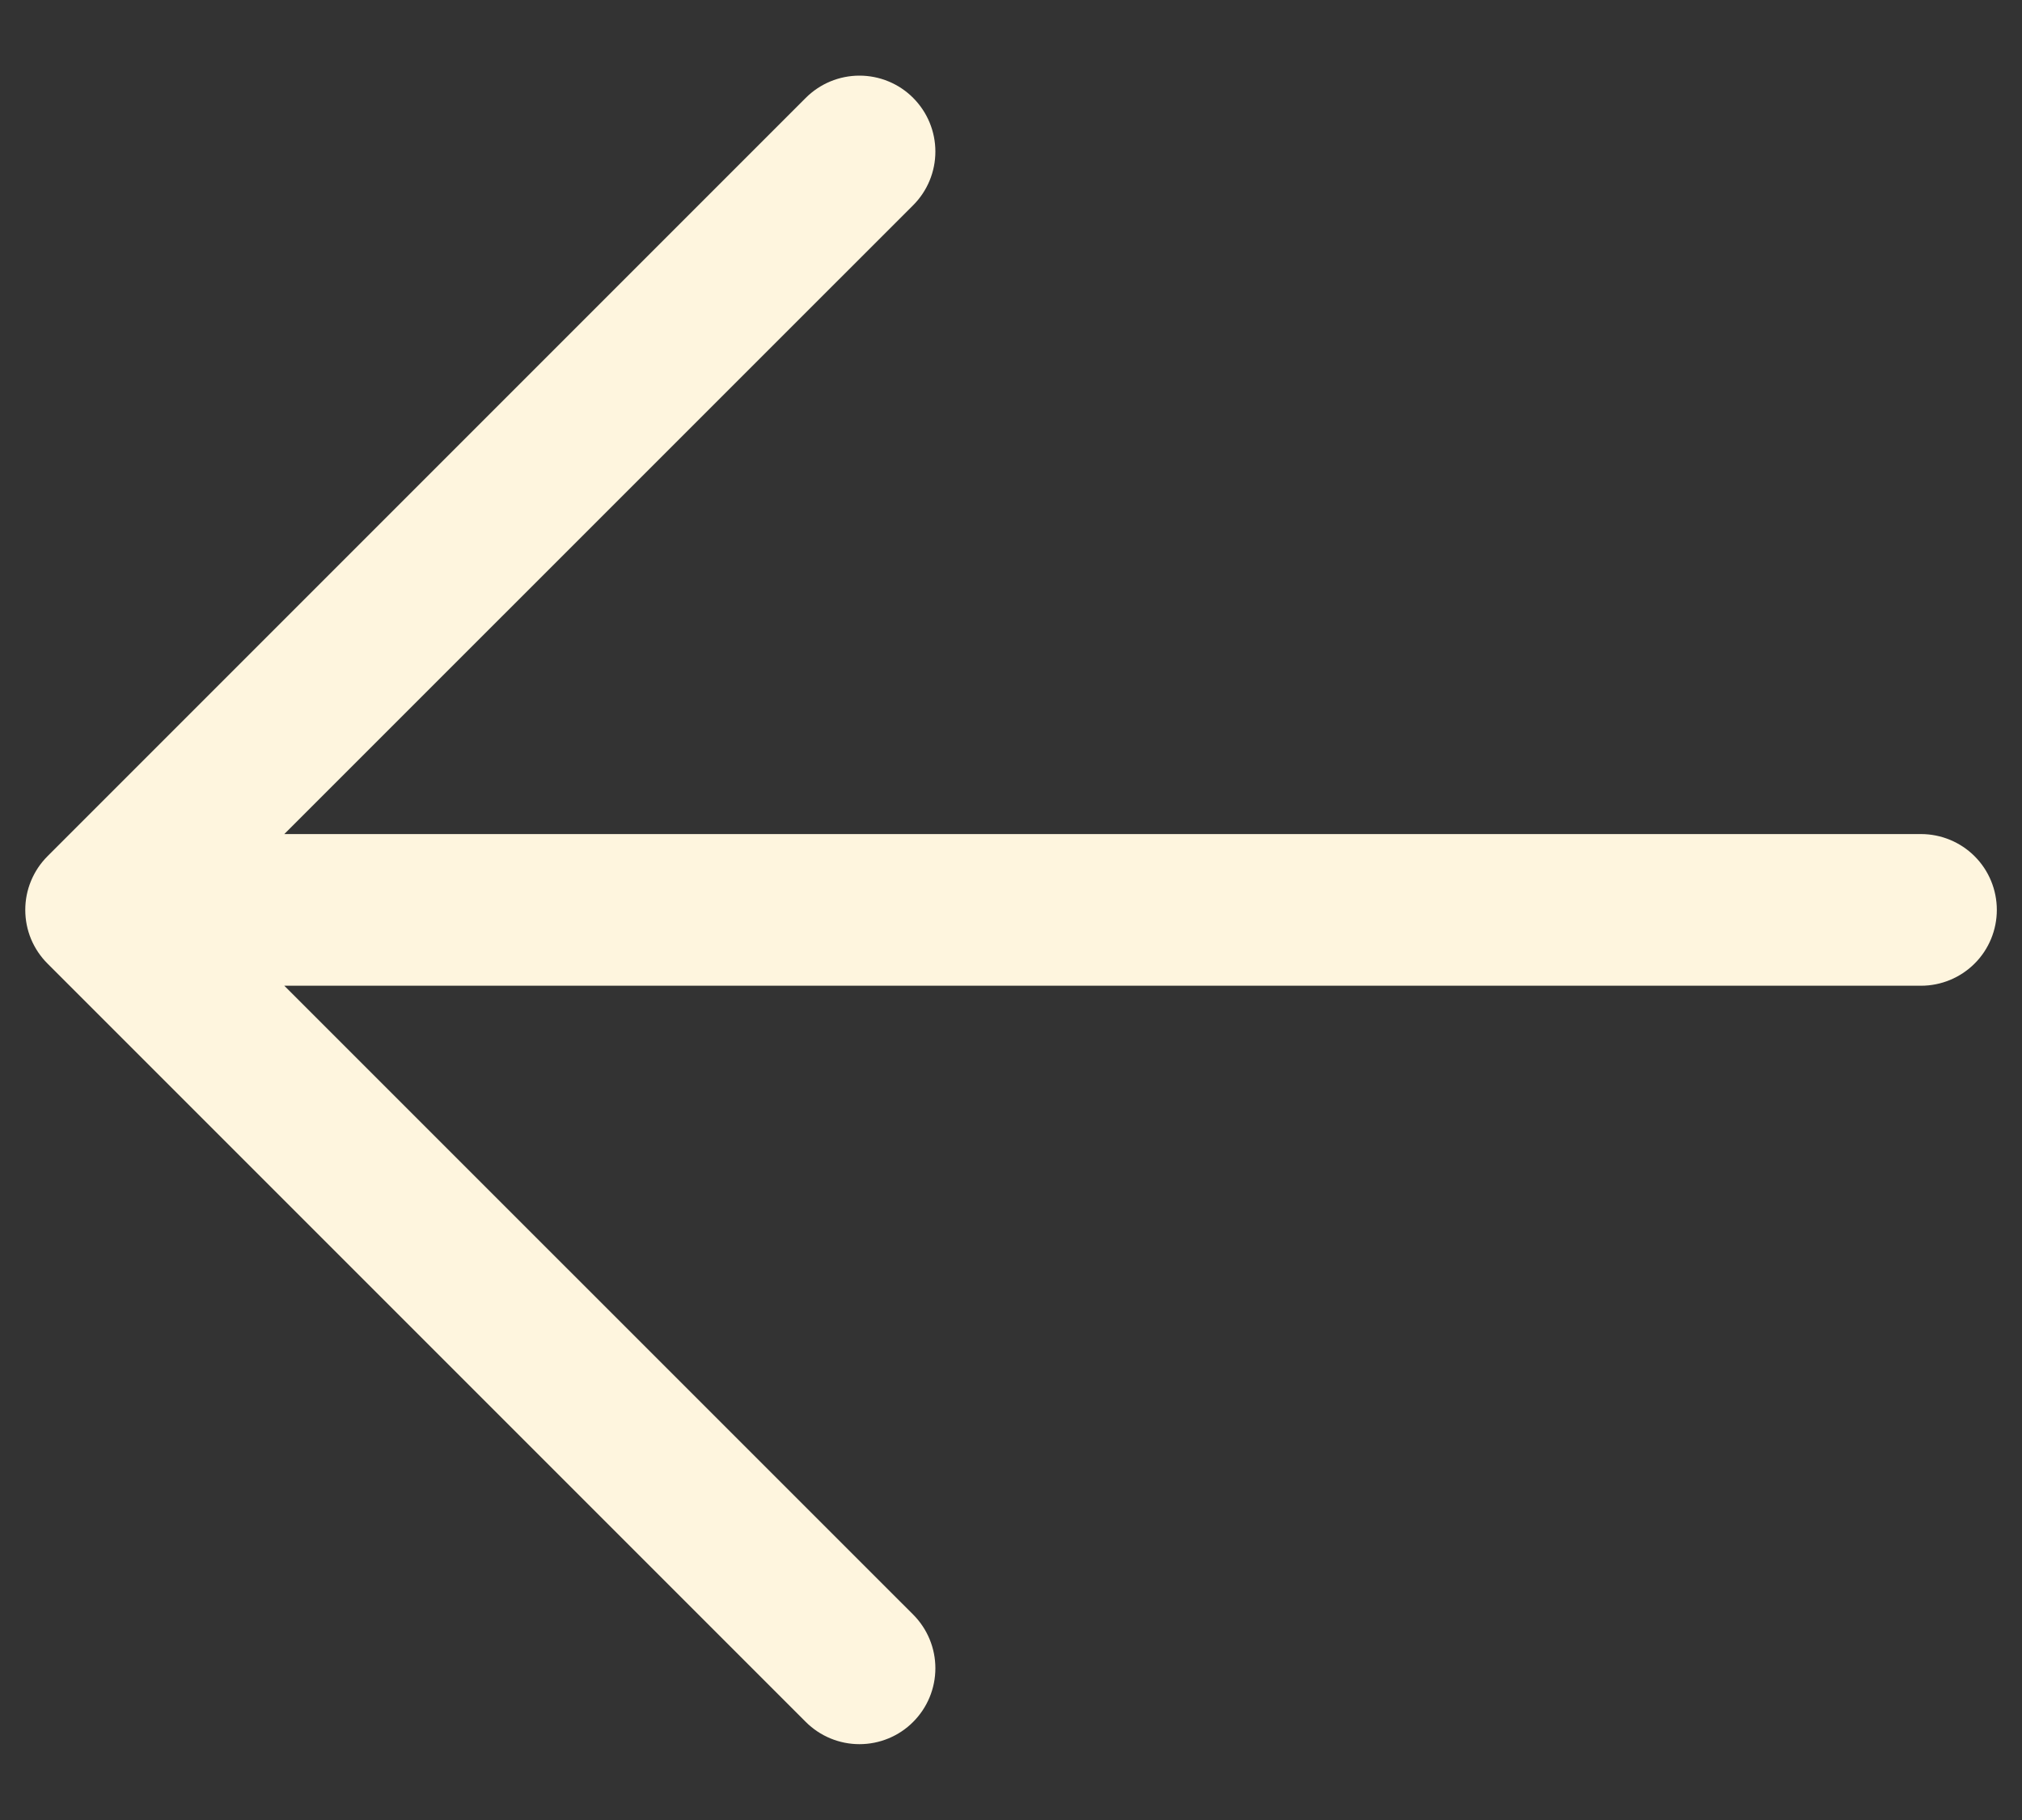 <svg xmlns="http://www.w3.org/2000/svg" width="20" height="18" viewBox="0 0 20 18" fill="none"><rect x="0" y="0" width="20" height="18" fill="#333333" stroke="none"/><path d="M0.47 8.468L7.97 0.968C8.111 0.827 8.302 0.748 8.501 0.748C8.7 0.748 8.892 0.827 9.032 0.968C9.173 1.109 9.252 1.3 9.252 1.499C9.252 1.698 9.173 1.889 9.032 2.03L2.812 8.249H19.001C19.2 8.249 19.391 8.328 19.532 8.469C19.672 8.609 19.751 8.8 19.751 8.999C19.751 9.198 19.672 9.389 19.532 9.529C19.391 9.67 19.2 9.749 19.001 9.749H2.812L9.032 15.968C9.173 16.109 9.252 16.3 9.252 16.499C9.252 16.698 9.173 16.889 9.032 17.03C8.892 17.171 8.7 17.25 8.501 17.25C8.302 17.25 8.111 17.171 7.97 17.03L0.47 9.53C0.4 9.46 0.345 9.378 0.307 9.287C0.269 9.195 0.25 9.098 0.25 8.999C0.25 8.9 0.269 8.803 0.307 8.712C0.345 8.62 0.4 8.538 0.47 8.468Z" fill="#FEF5DE"></path></svg>